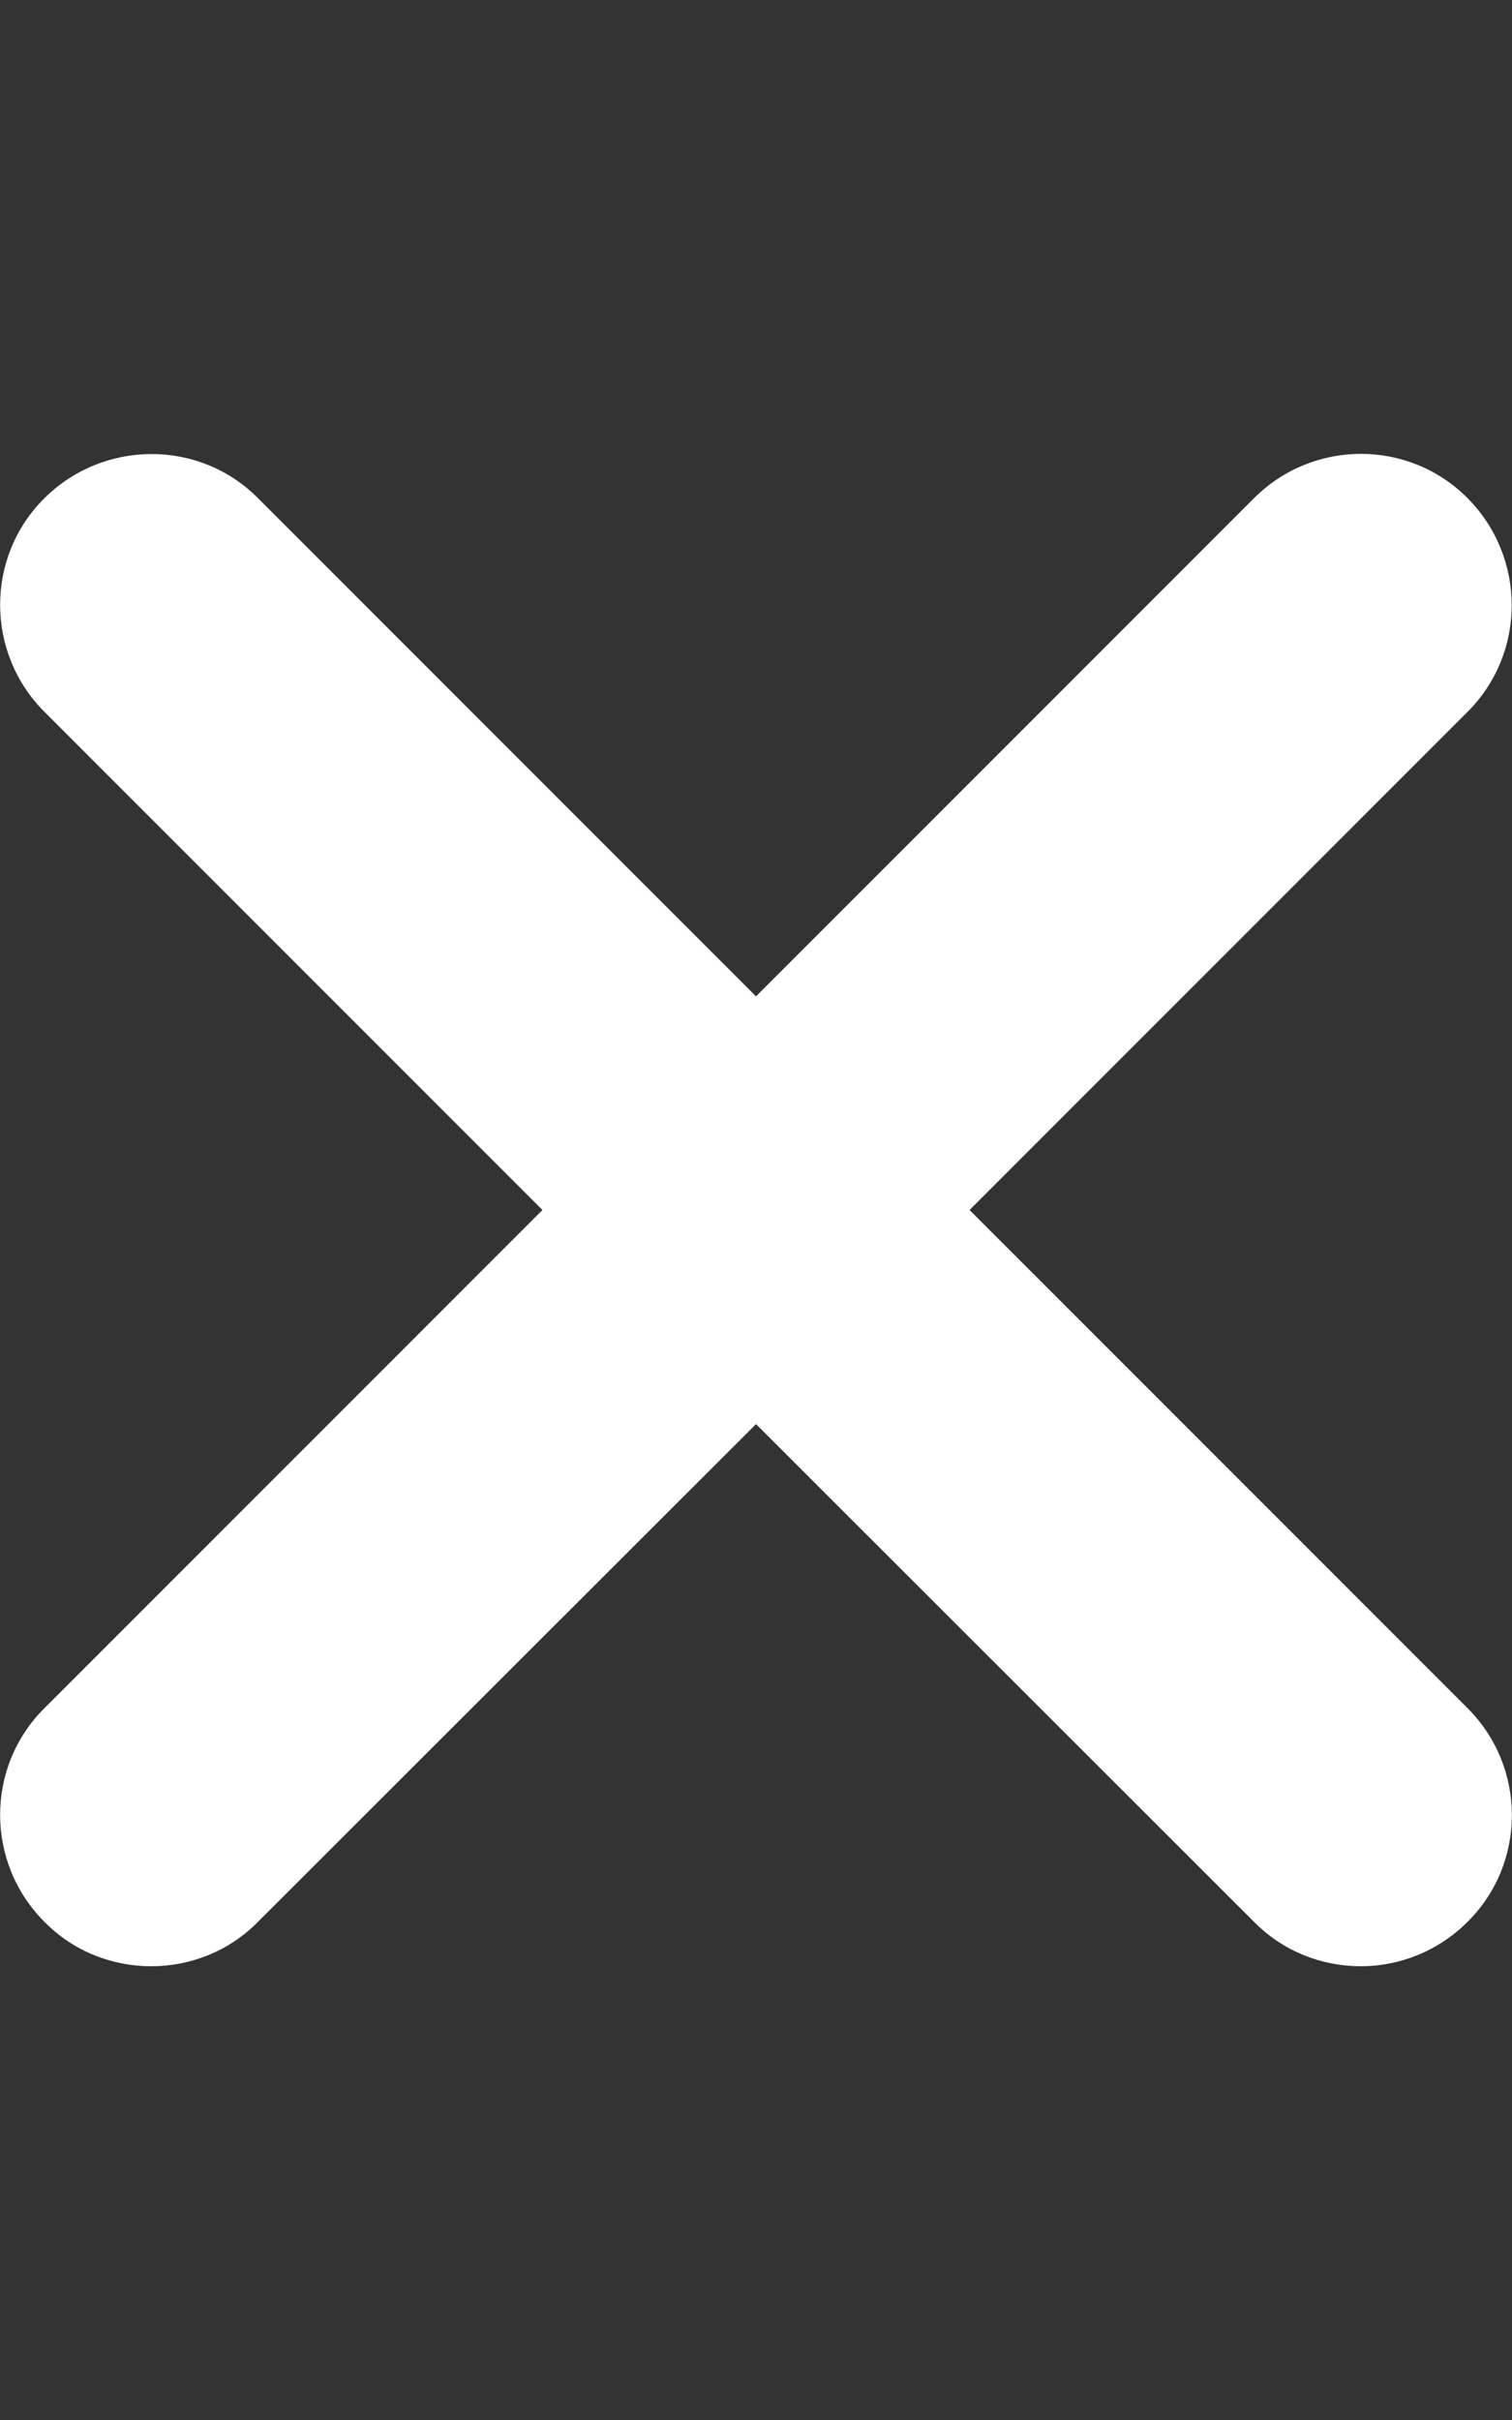 <?xml version="1.0" encoding="UTF-8"?>
<svg id="Vrstva_1" data-name="Vrstva 1" xmlns="http://www.w3.org/2000/svg" version="1.1" viewBox="0 0 320 512">
  <rect x="0" y="0" width="320" height="512" fill="#333333" stroke="none"/>
  <defs>
    <style>
      .cls-1 {
        fill: #fff;
        stroke-width: 0px;
      }
    </style>
  </defs>
  <path class="cls-1" d="M310.6,361.4c12.5,12.5,12.5,32.8,0,45.2-6.2,6.2-14.4,9.4-22.6,9.4s-16.4-3.1-22.6-9.4l-105.4-105.3-105.4,105.3c-6.2,6.3-14.4,9.4-22.6,9.4s-16.4-3.1-22.6-9.4c-12.5-12.5-12.5-32.8,0-45.2l105.4-105.4L9.4,150.6c-12.5-12.5-12.5-32.8,0-45.2s32.8-12.5,45.2,0l105.4,105.4,105.4-105.4c12.5-12.5,32.8-12.5,45.2,0s12.5,32.7,0,45.2l-105.4,105.4,105.4,105.4Z"/>
</svg>